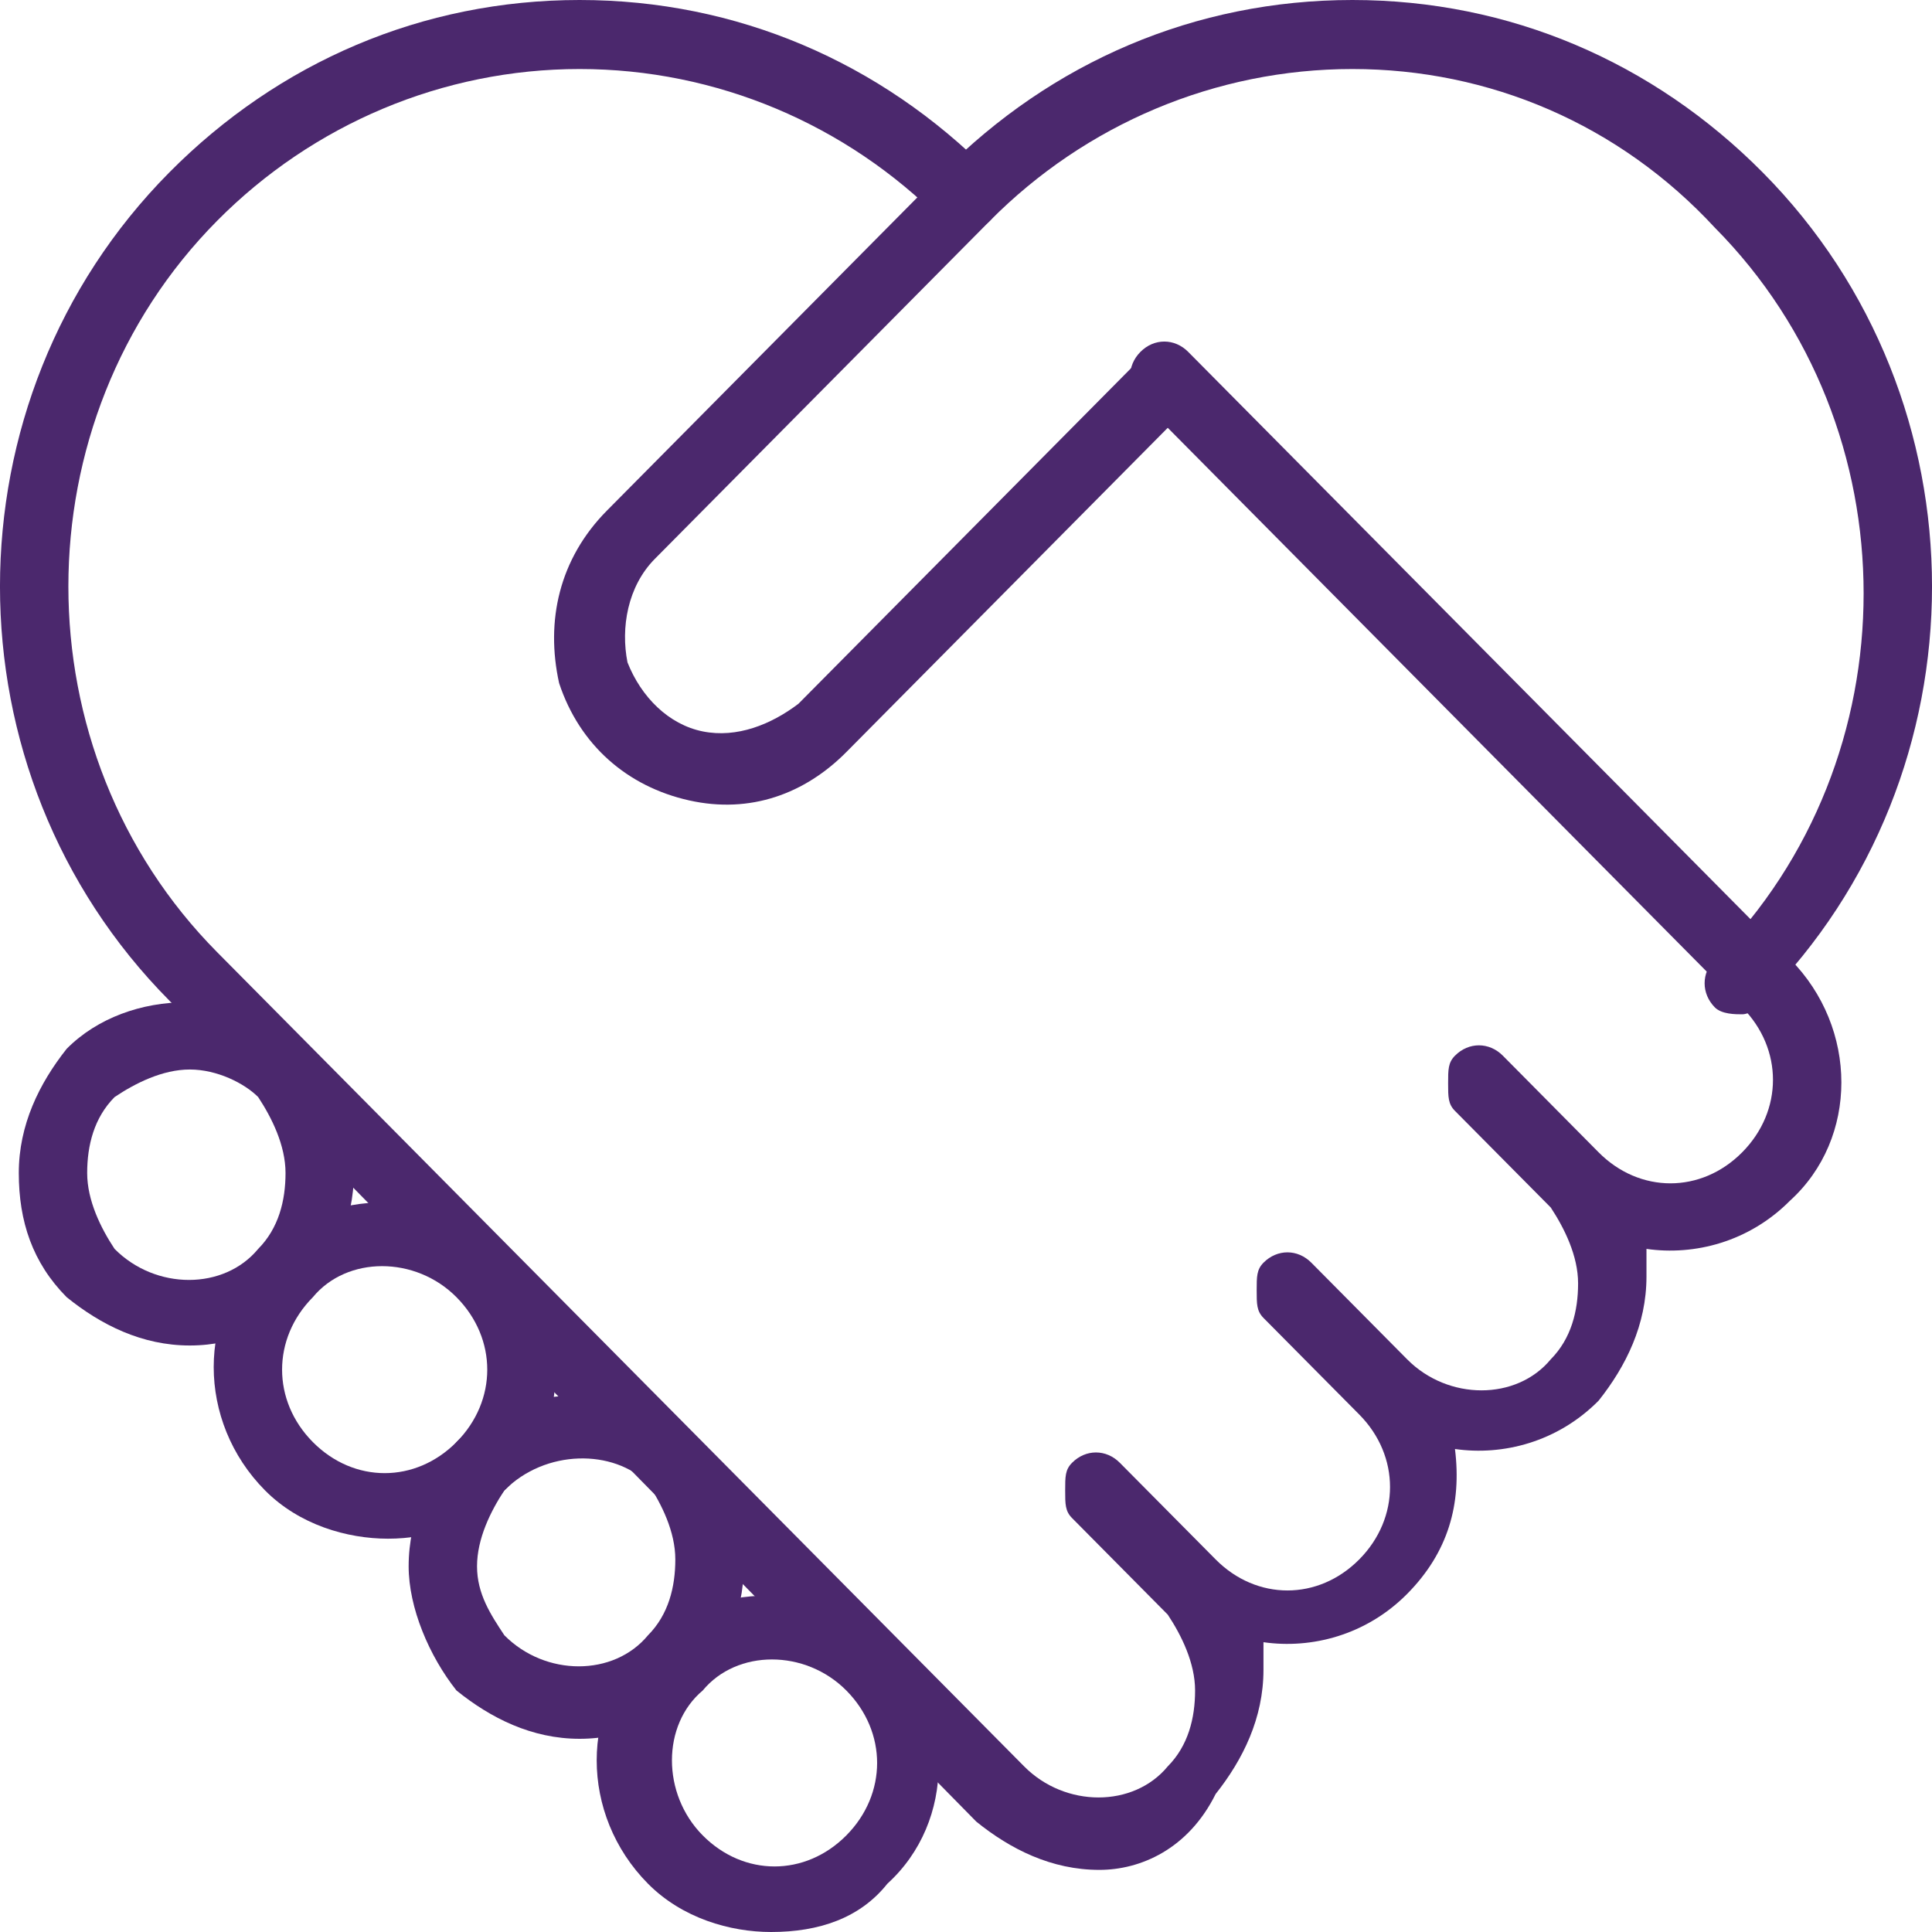 <?xml version="1.0" encoding="UTF-8"?>
<svg width="33px" height="33px" viewBox="0 0 33 33" version="1.1" xmlns="http://www.w3.org/2000/svg" xmlns:xlink="http://www.w3.org/1999/xlink">
    <title>Hands With Rings 1@1x</title>
    <g id="FFD-Year-Round" stroke="none" stroke-width="1" fill="none" fill-rule="evenodd">
        <g id="FFD---Desktop--August-2021-AB/BC-Update-Copy" transform="translate(-136, -1284)" fill="#4B286D" fill-rule="nonzero">
            <g id="Group" transform="translate(136, 1284)">
                <path d="M18.778,31.939 C17.96,31.939 17.259,31.586 16.675,31.114 L2.891,17.089 C-0.964,13.2 -0.964,6.836 2.891,2.946 C4.76,1.061 7.213,0 9.9,0 C12.587,0 15.04,1.061 16.909,2.946 C17.142,3.182 17.142,3.536 16.909,3.771 C16.675,4.007 16.325,4.007 16.091,3.771 C14.456,2.121 12.236,1.179 9.9,1.179 C7.564,1.179 5.344,2.121 3.709,3.771 C0.321,7.189 0.321,12.846 3.709,16.264 L17.493,30.171 C18.194,30.879 19.362,30.879 19.946,30.171 C20.296,29.818 20.413,29.346 20.413,28.875 C20.413,28.404 20.18,27.932 19.946,27.579 L18.311,25.929 C18.194,25.811 18.194,25.693 18.194,25.457 C18.194,25.221 18.194,25.104 18.311,24.986 C18.544,24.75 18.895,24.75 19.128,24.986 L20.764,26.636 C21.465,27.343 22.516,27.343 23.217,26.636 C23.918,25.929 23.918,24.868 23.217,24.161 L21.581,22.511 C21.465,22.393 21.465,22.275 21.465,22.039 C21.465,21.804 21.465,21.686 21.581,21.568 C21.815,21.332 22.165,21.332 22.399,21.568 L24.035,23.218 C24.735,23.925 25.904,23.925 26.488,23.218 C26.838,22.864 26.955,22.393 26.955,21.921 C26.955,21.45 26.721,20.979 26.488,20.625 L24.852,18.975 C24.735,18.857 24.735,18.739 24.735,18.504 C24.735,18.268 24.735,18.15 24.852,18.032 C25.086,17.796 25.436,17.796 25.67,18.032 L27.305,19.682 C28.006,20.389 29.058,20.389 29.758,19.682 C30.459,18.975 30.459,17.914 29.758,17.207 L19.479,6.836 C19.245,6.6 19.245,6.246 19.479,6.011 C19.712,5.775 20.063,5.775 20.296,6.011 L30.576,16.382 C31.744,17.561 31.744,19.446 30.576,20.507 C29.875,21.214 28.941,21.45 28.123,21.332 C28.123,21.45 28.123,21.568 28.123,21.804 C28.123,22.629 27.773,23.336 27.305,23.925 C26.604,24.632 25.67,24.868 24.852,24.75 C24.969,25.693 24.735,26.518 24.035,27.225 C23.334,27.932 22.399,28.168 21.581,28.05 C21.581,28.168 21.581,28.286 21.581,28.521 C21.581,29.346 21.231,30.054 20.764,30.643 C20.296,31.586 19.479,31.939 18.778,31.939 Z" id="Path"></path>
                <path d="M13.171,33 C12.47,33 11.652,32.764 11.068,32.175 L11.068,32.175 C9.9,30.996 9.9,29.111 11.068,28.05 C12.119,26.989 14.105,26.989 15.157,28.05 C16.325,29.229 16.325,31.114 15.157,32.175 C14.689,32.764 13.988,33 13.171,33 Z M12.003,31.35 C12.704,32.057 13.755,32.057 14.456,31.35 C15.157,30.643 15.157,29.582 14.456,28.875 C13.755,28.168 12.587,28.168 12.003,28.875 C11.302,29.464 11.302,30.643 12.003,31.35 Z" id="Shape"></path>
                <path d="M9.9,29.7 C9.082,29.7 8.381,29.346 7.797,28.875 L7.797,28.875 C7.33,28.286 6.98,27.461 6.98,26.754 C6.98,25.929 7.33,25.221 7.797,24.632 C8.849,23.571 10.835,23.571 11.886,24.632 C12.47,25.221 12.704,25.929 12.704,26.754 C12.704,27.579 12.353,28.286 11.886,28.875 C11.419,29.346 10.718,29.7 9.9,29.7 Z M8.615,27.932 C9.316,28.639 10.484,28.639 11.068,27.932 C11.419,27.579 11.535,27.107 11.535,26.636 C11.535,26.164 11.302,25.693 11.068,25.339 C10.484,24.75 9.316,24.75 8.615,25.457 C8.381,25.811 8.148,26.282 8.148,26.754 C8.148,27.225 8.381,27.579 8.615,27.932 Z" id="Shape"></path>
                <path d="M6.629,26.282 C5.928,26.282 5.111,26.046 4.527,25.457 L4.527,25.457 C3.358,24.279 3.358,22.393 4.527,21.332 C5.578,20.271 7.564,20.271 8.615,21.332 C9.783,22.511 9.783,24.396 8.615,25.457 C8.148,26.046 7.33,26.282 6.629,26.282 Z M5.344,24.632 C6.045,25.339 7.096,25.339 7.797,24.632 C8.498,23.925 8.498,22.864 7.797,22.157 C7.096,21.45 5.928,21.45 5.344,22.157 C4.643,22.864 4.643,23.925 5.344,24.632 Z" id="Shape"></path>
                <path d="M3.242,22.982 C2.424,22.982 1.723,22.629 1.139,22.157 L1.139,22.157 L1.139,22.157 C0.555,21.568 0.321,20.861 0.321,20.036 C0.321,19.211 0.672,18.504 1.139,17.914 C2.19,16.854 4.176,16.854 5.227,17.914 C5.812,18.504 6.045,19.211 6.045,20.036 C6.045,20.861 5.695,21.568 5.227,22.157 C4.76,22.629 4.059,22.982 3.242,22.982 Z M3.242,18.268 C2.774,18.268 2.307,18.504 1.957,18.739 C1.606,19.093 1.489,19.564 1.489,20.036 C1.489,20.507 1.723,20.979 1.957,21.332 L1.957,21.332 C2.658,22.039 3.826,22.039 4.41,21.332 C4.76,20.979 4.877,20.507 4.877,20.036 C4.877,19.564 4.643,19.093 4.41,18.739 C4.176,18.504 3.709,18.268 3.242,18.268 Z" id="Shape"></path>
                <path d="M29.758,17.325 C29.642,17.325 29.408,17.325 29.291,17.207 C29.058,16.971 29.058,16.618 29.291,16.382 C32.679,12.964 32.679,7.307 29.291,3.889 C27.656,2.121 25.436,1.179 23.1,1.179 C20.764,1.179 18.544,2.121 16.909,3.771 L11.185,9.546 C10.718,10.018 10.601,10.725 10.718,11.314 C10.951,11.904 11.419,12.375 12.003,12.493 C12.587,12.611 13.171,12.375 13.638,12.021 L19.362,6.246 C19.596,6.011 19.946,6.011 20.18,6.246 C20.413,6.482 20.413,6.836 20.18,7.071 L14.456,12.846 C13.755,13.554 12.82,13.907 11.769,13.671 C10.718,13.436 9.9,12.729 9.55,11.668 C9.316,10.607 9.55,9.546 10.367,8.721 L16.091,2.946 C17.96,1.061 20.413,0 23.1,0 C25.787,0 28.24,1.061 30.109,2.946 C33.964,6.836 33.964,13.2 30.109,17.089 C30.109,17.207 29.875,17.325 29.758,17.325 Z" id="Path"></path>
            </g>
        </g>
    </g>
</svg>